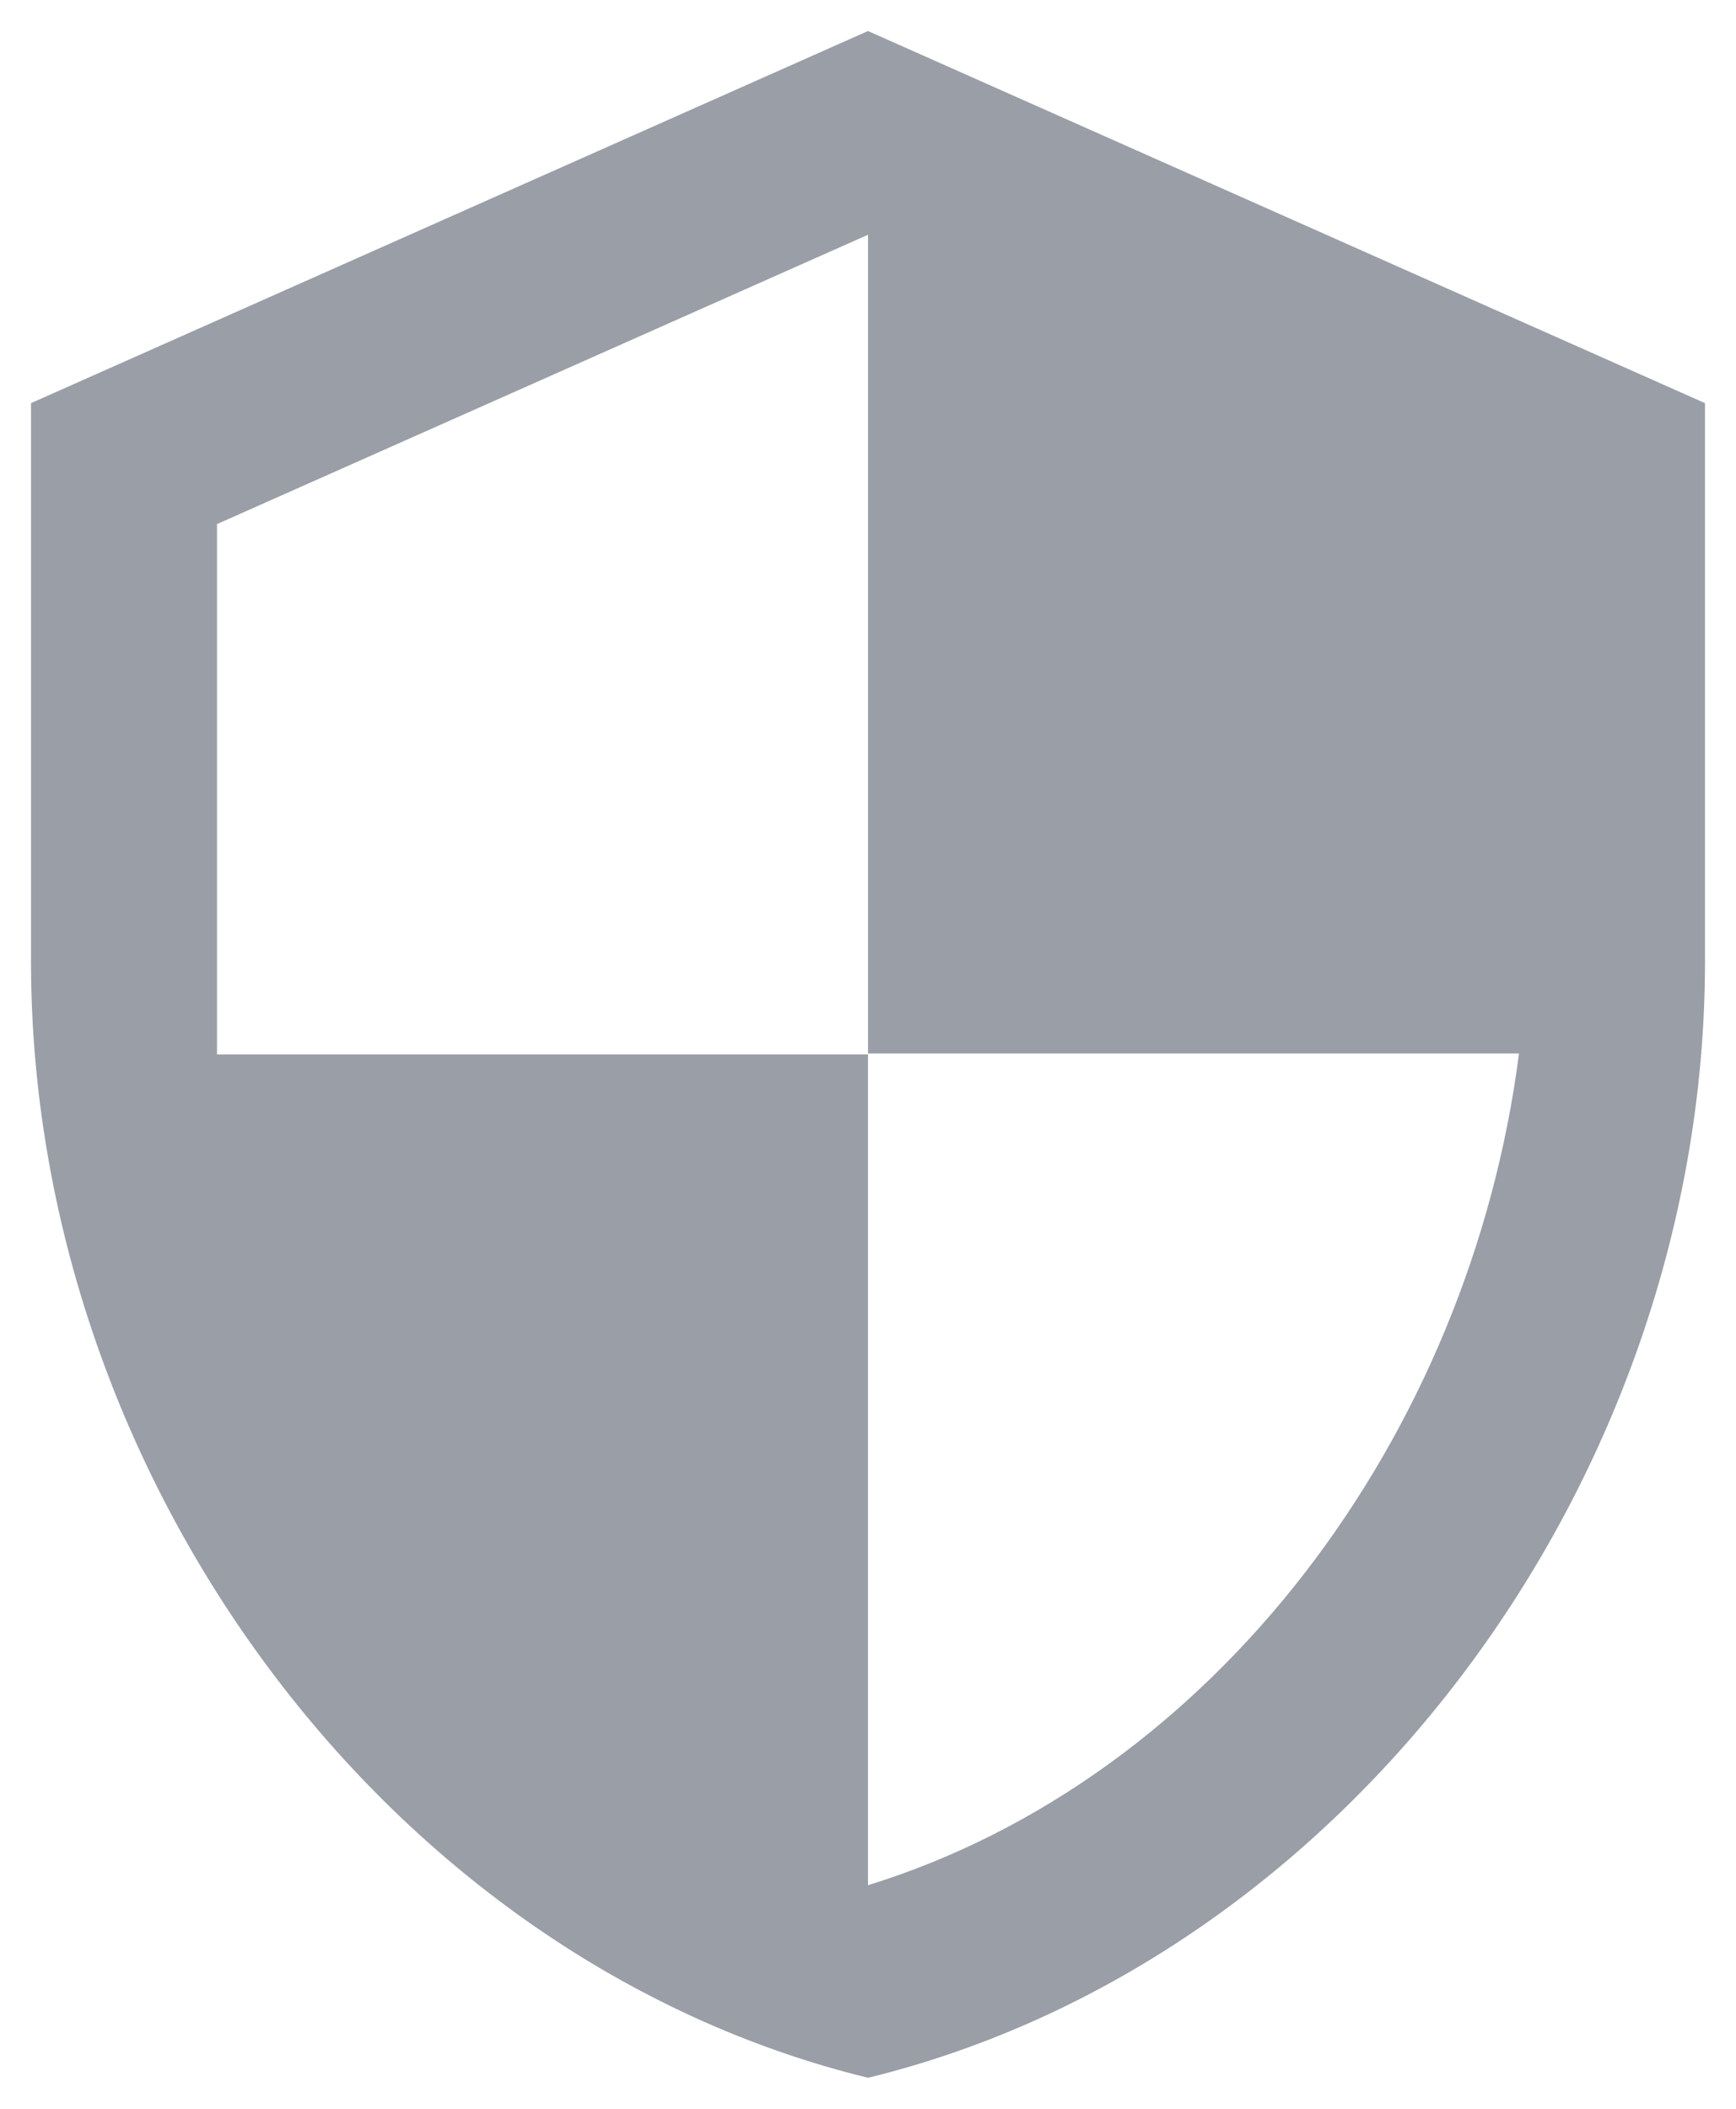 <?xml version="1.0" encoding="UTF-8"?>
<svg width="28px" height="34px" viewBox="0 0 28 34" version="1.1" xmlns="http://www.w3.org/2000/svg" xmlns:xlink="http://www.w3.org/1999/xlink">
    <!-- Generator: Sketch 52.6 (67491) - http://www.bohemiancoding.com/sketch -->
    <title>icon-benefit-4</title>
    <desc>Created with Sketch.</desc>
    <g id="🖥-Pages" stroke="none" stroke-width="1" fill="none" fill-rule="evenodd">
        <g id="UnlimitedSoft(desktop)---Step-1-Alt" transform="translate(-239, -1272)" fill="#9A9EA6">
            <g id="Benefits-alt" transform="translate(0, 798)">
                <g id="b1-copy-6" transform="translate(239, 468)">
                    <g id="icon-benefit-4" transform="translate(0, 6)">
                        <path d="M14,0.5 L0.5,6.5 L0.5,15.5 C0.5,23.825 6.26,31.61 14,33.5 C21.74,31.61 27.5,23.825 27.5,15.5 L27.5,6.5 L14,0.5 L14,0.5 Z M14,16.985 L24.5,16.985 C23.705,23.165 19.58,28.67 14,30.395 L14,17 L3.5,17 L3.5,8.45 L14,3.785 L14,16.985 L14,16.985 Z" id="Mask"></path>
                    </g>
                </g>
            </g>
        </g>
    </g>
</svg>
